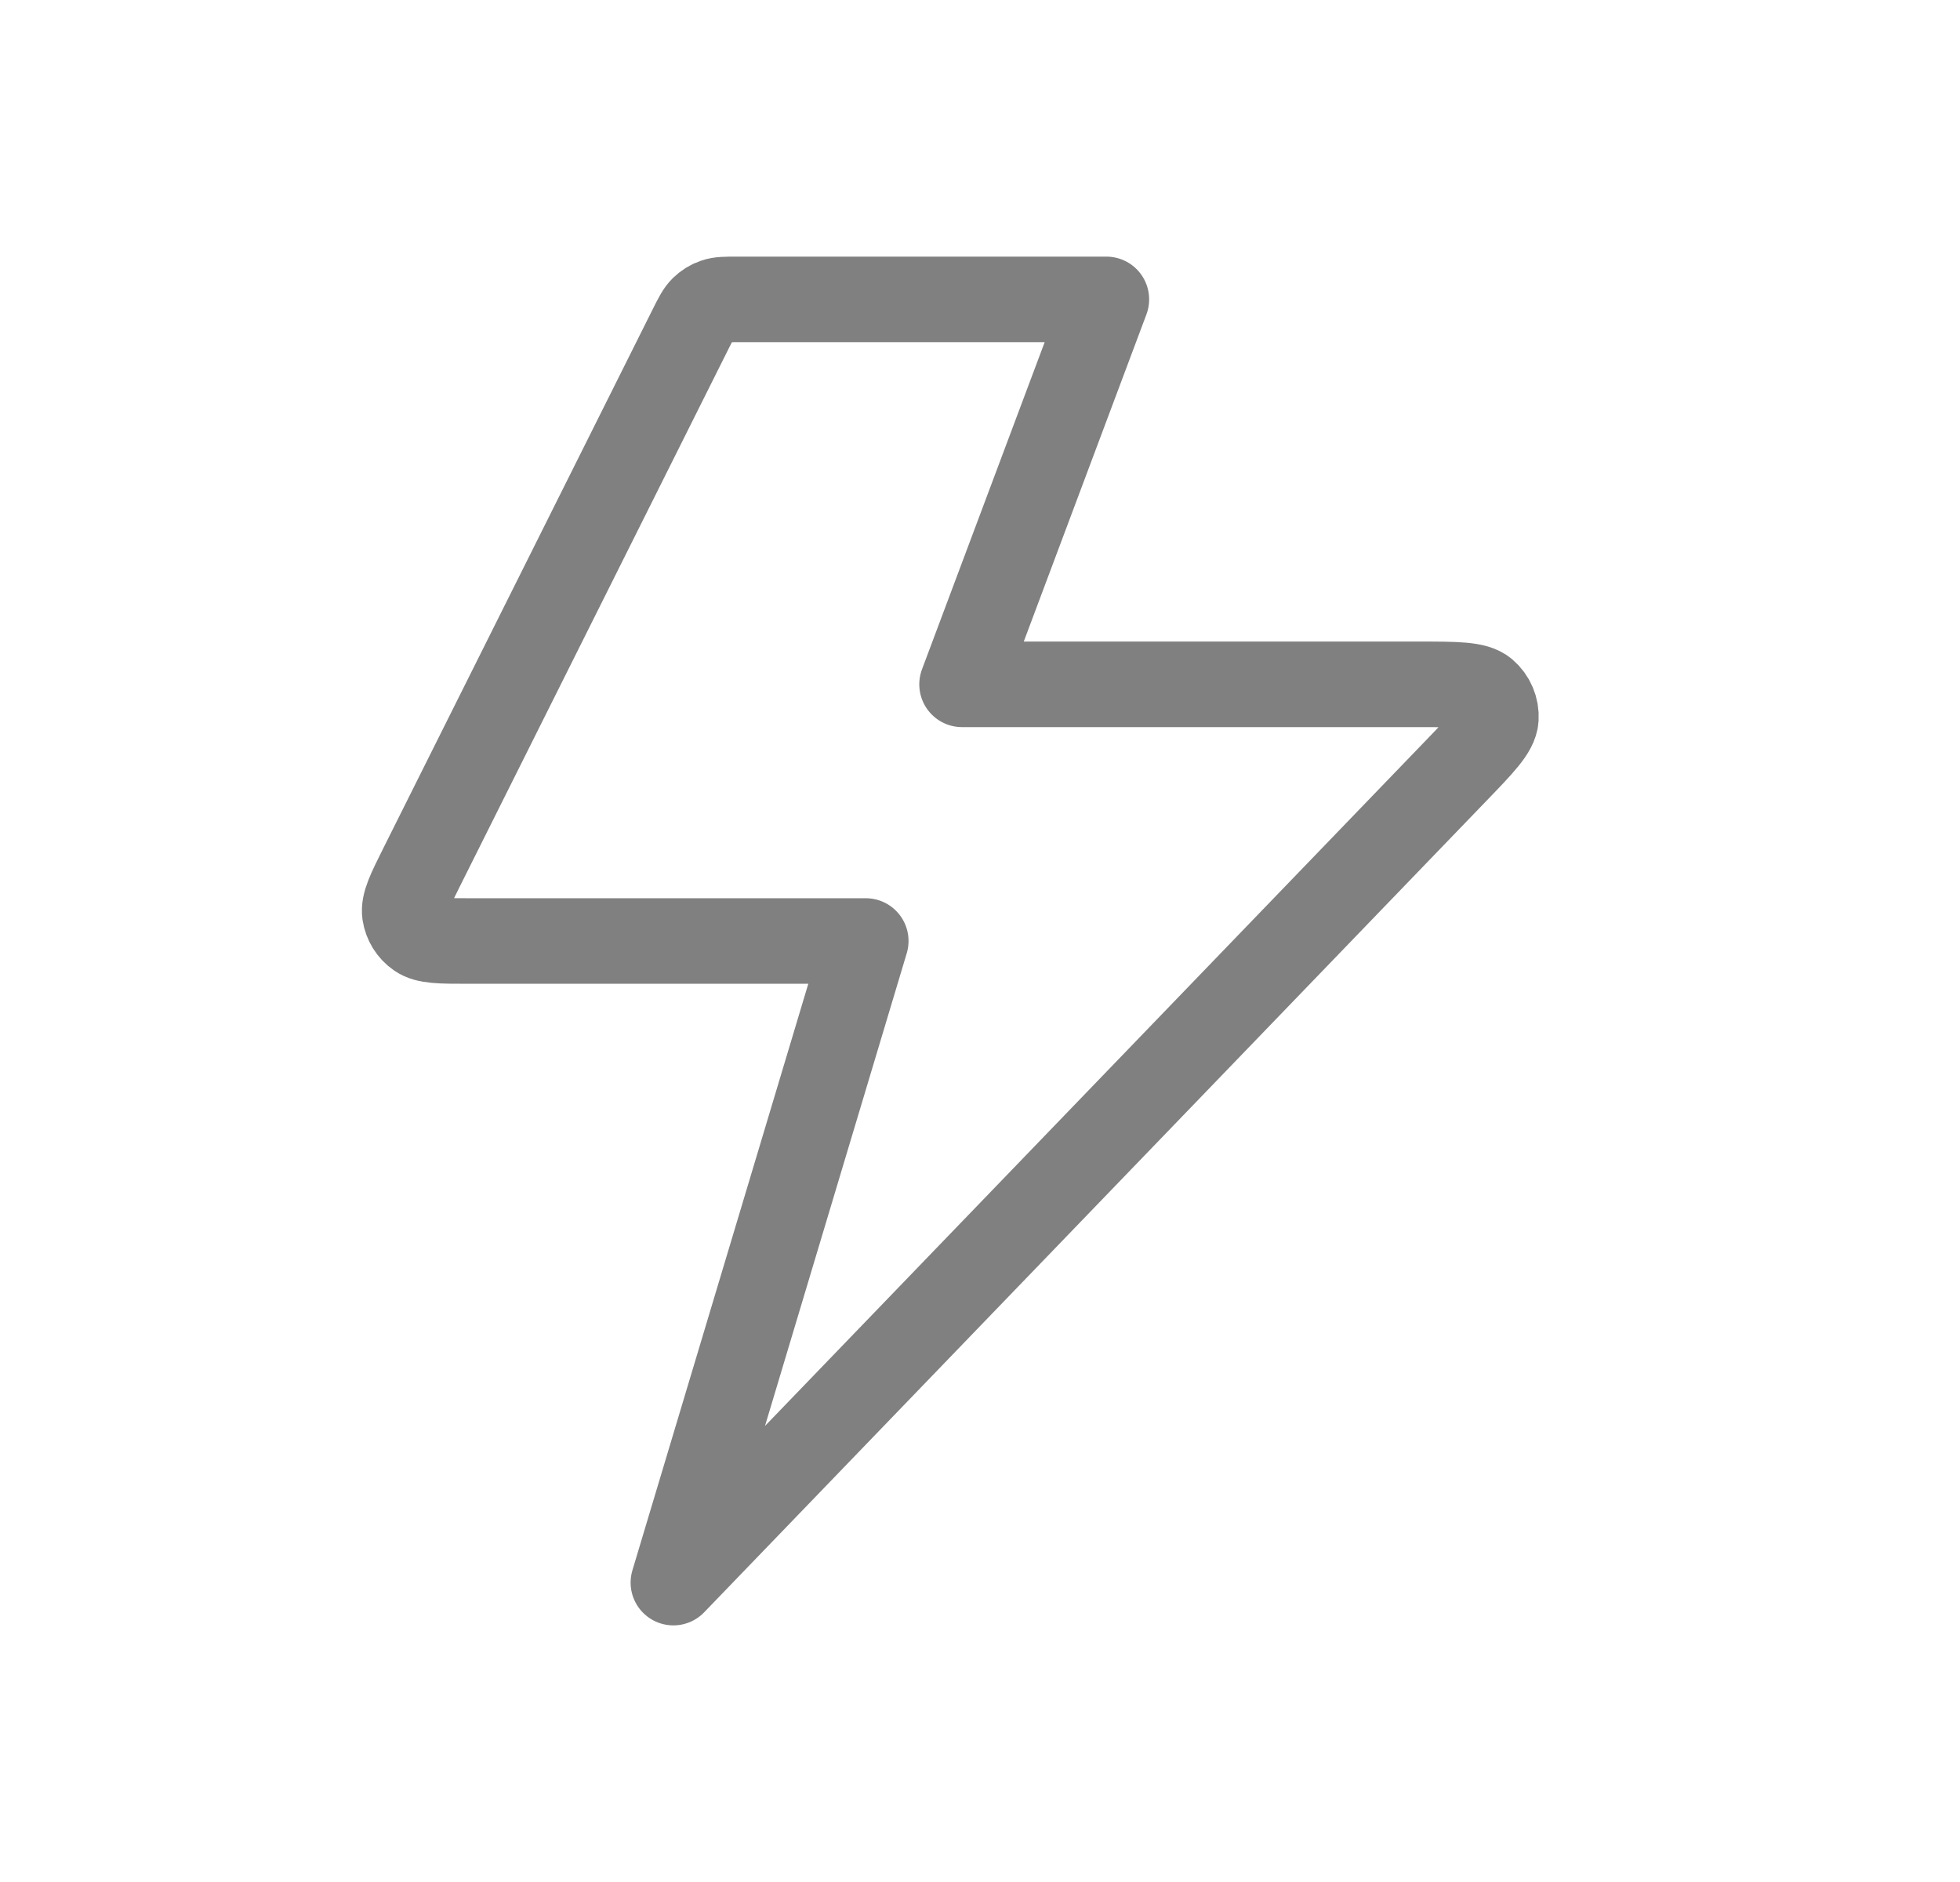 <svg width="25" height="24" viewBox="0 0 25 24" fill="none" xmlns="http://www.w3.org/2000/svg">
<path d="M14.112 3.818H9.403C9.256 3.818 9.182 3.818 9.117 3.841C9.06 3.86 9.008 3.893 8.965 3.935C8.916 3.983 8.883 4.049 8.817 4.18L5.381 11.053C5.224 11.367 5.146 11.523 5.164 11.651C5.181 11.762 5.242 11.862 5.335 11.926C5.44 12 5.616 12 5.966 12H11.043L8.589 20.182L18.565 9.836C18.902 9.487 19.07 9.313 19.08 9.163C19.088 9.034 19.035 8.908 18.936 8.824C18.821 8.727 18.579 8.727 18.094 8.727H12.271L14.112 3.818Z" stroke="#808080" stroke-width="1.091" stroke-linecap="round" stroke-linejoin="round"/>
</svg>
